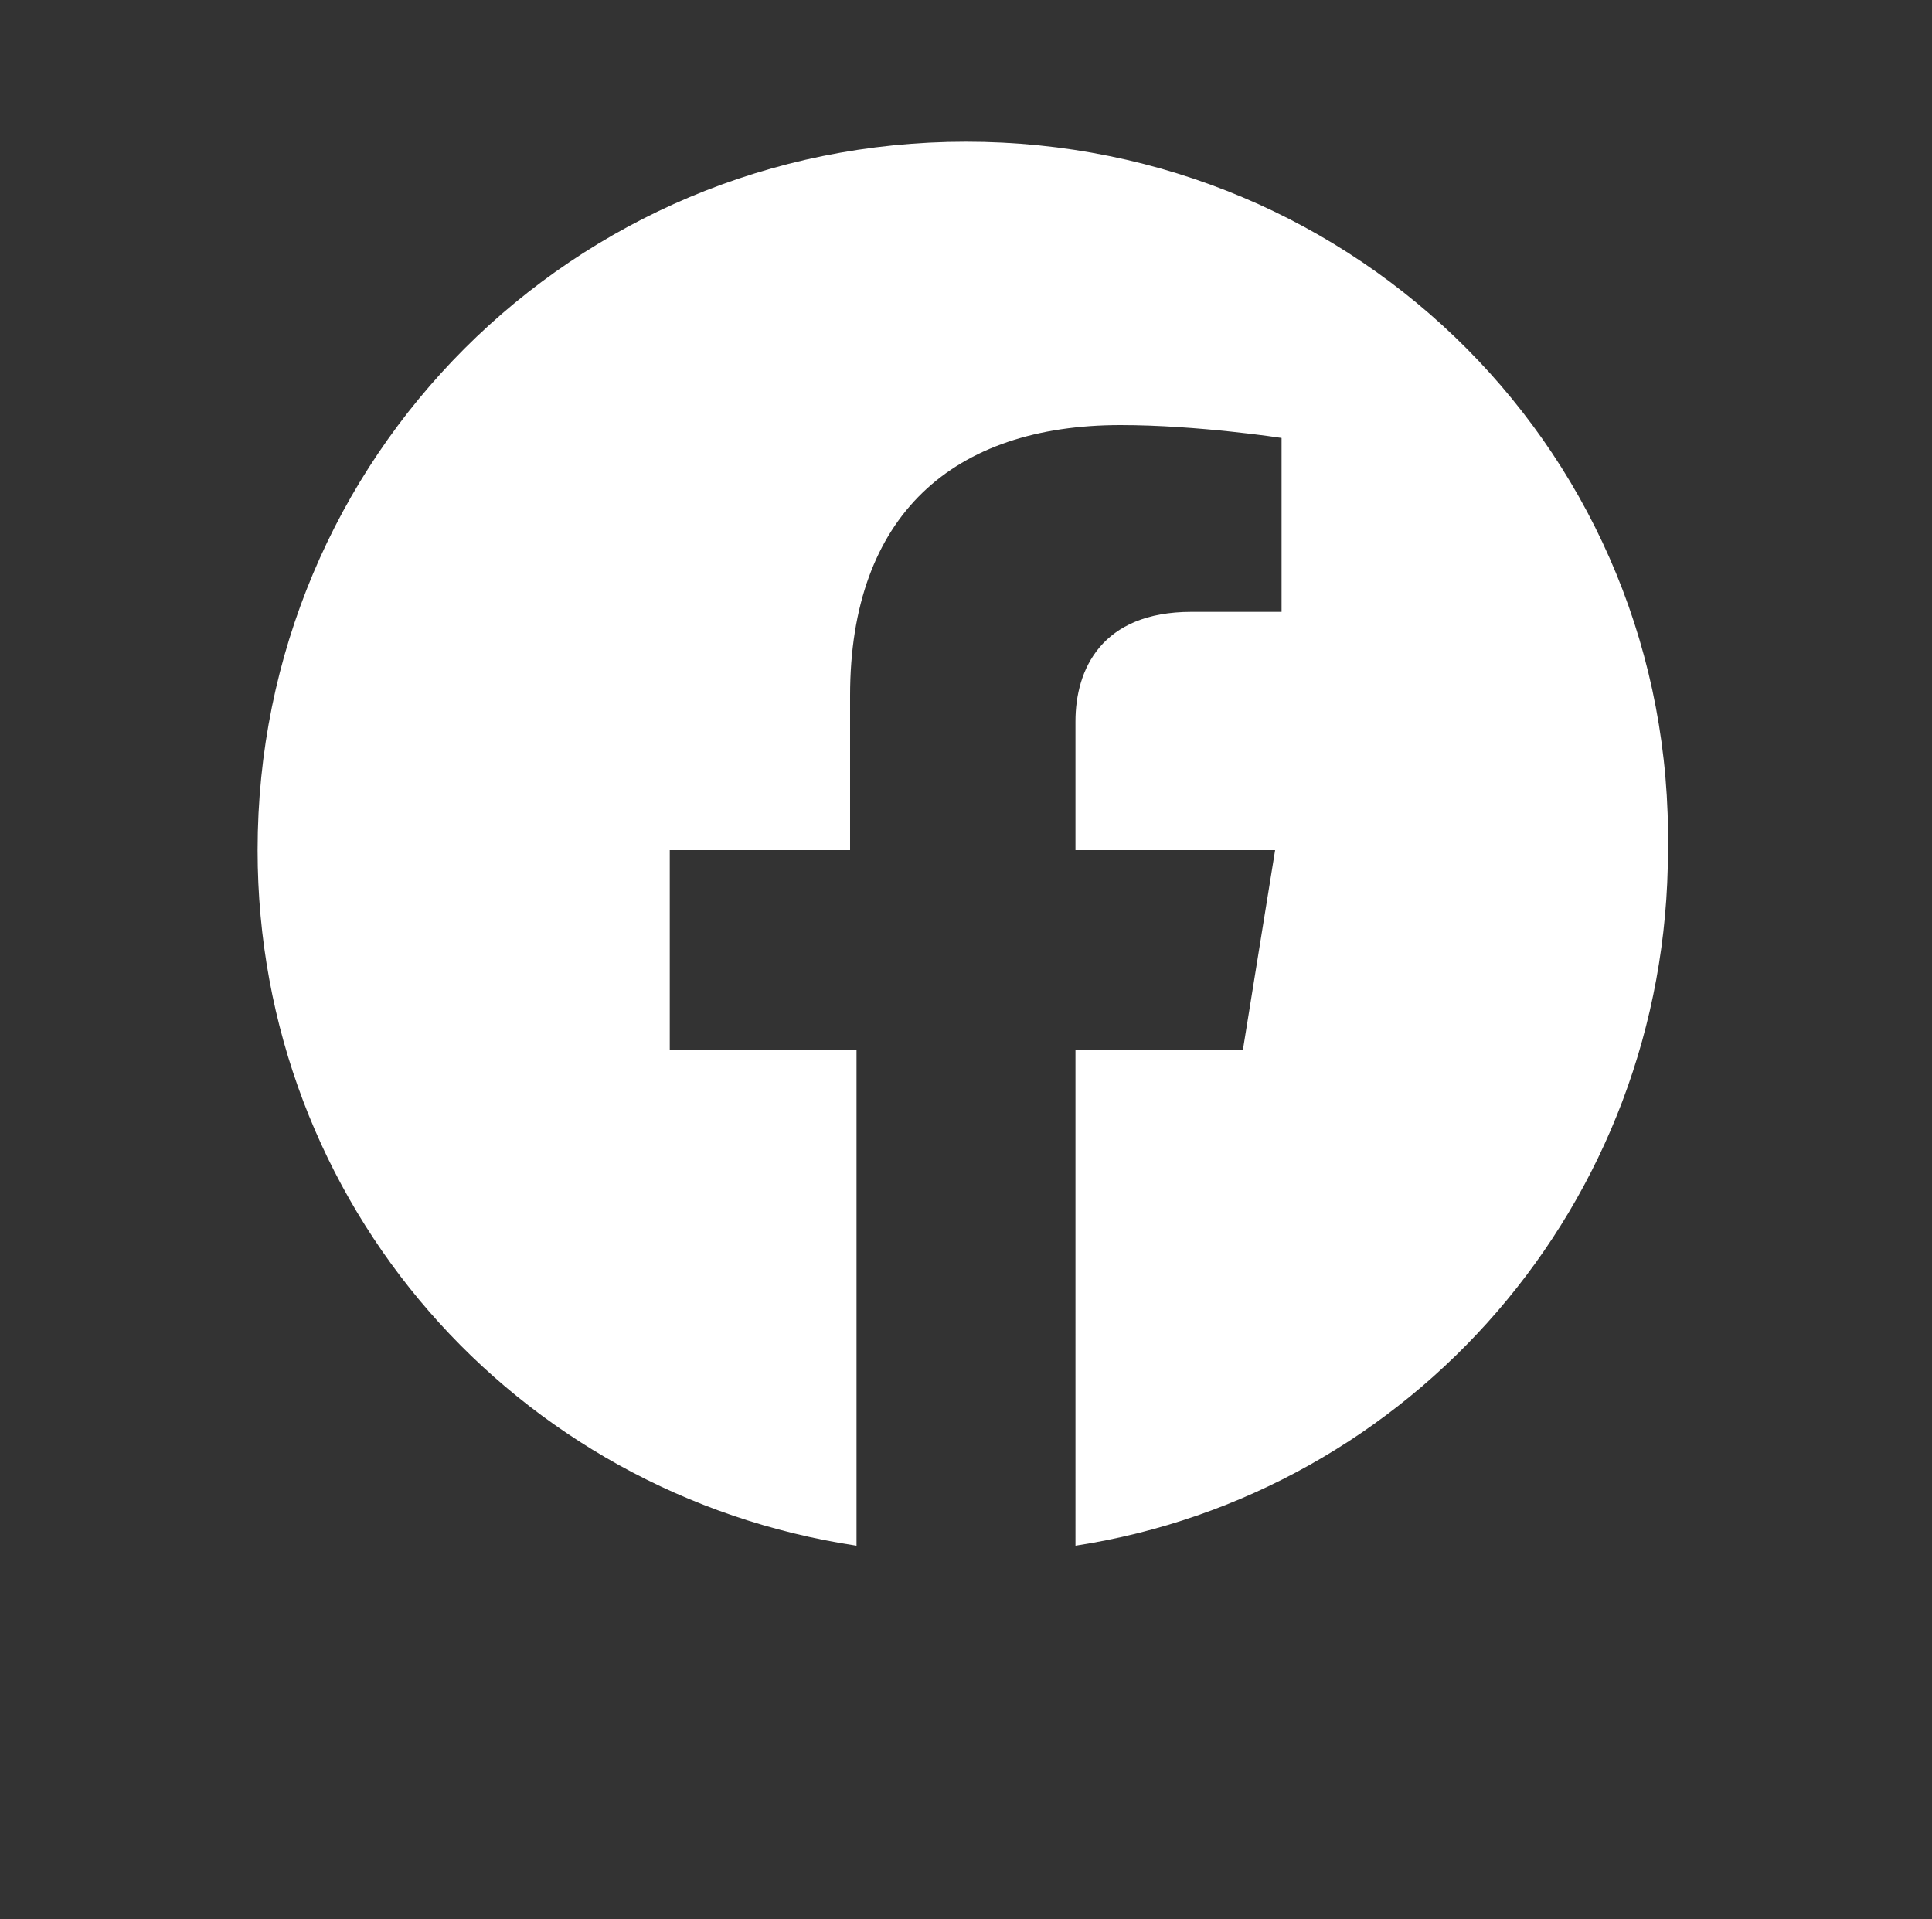 <?xml version="1.0" encoding="utf-8"?>
<!-- Generator: Adobe Illustrator 24.1.0, SVG Export Plug-In . SVG Version: 6.00 Build 0)  -->
<svg version="1.1" id="Logo_FIXED" xmlns="http://www.w3.org/2000/svg" xmlns:xlink="http://www.w3.org/1999/xlink" x="0px" y="0px"
	 viewBox="0 0 30 29.8" style="enable-background:new 0 0 30 29.8;" xml:space="preserve">
<rect x="0" y="0" width="30" height="29.8" fill="#333333" stroke="none"/>
<style type="text/css">
	.st0{fill:#FFFFFF;}
</style>
<path class="st0" d="M15,2.2c-6.1,0-11,4.9-11,11c0,5.5,4,10,9.3,10.8v-7.7h-2.9v-3.1h2.8v-2.4c0-2.8,1.6-4.2,4.2-4.2
	c1.2,0,2.5,0.2,2.5,0.2v2.7h-1.4c-1.4,0-1.8,0.9-1.8,1.7v2h3.1l-0.5,3.1h-2.6V24c5.2-0.8,9.2-5.3,9.2-10.8C26,7.1,21.1,2.2,15,2.2z"
	/>
</svg>
